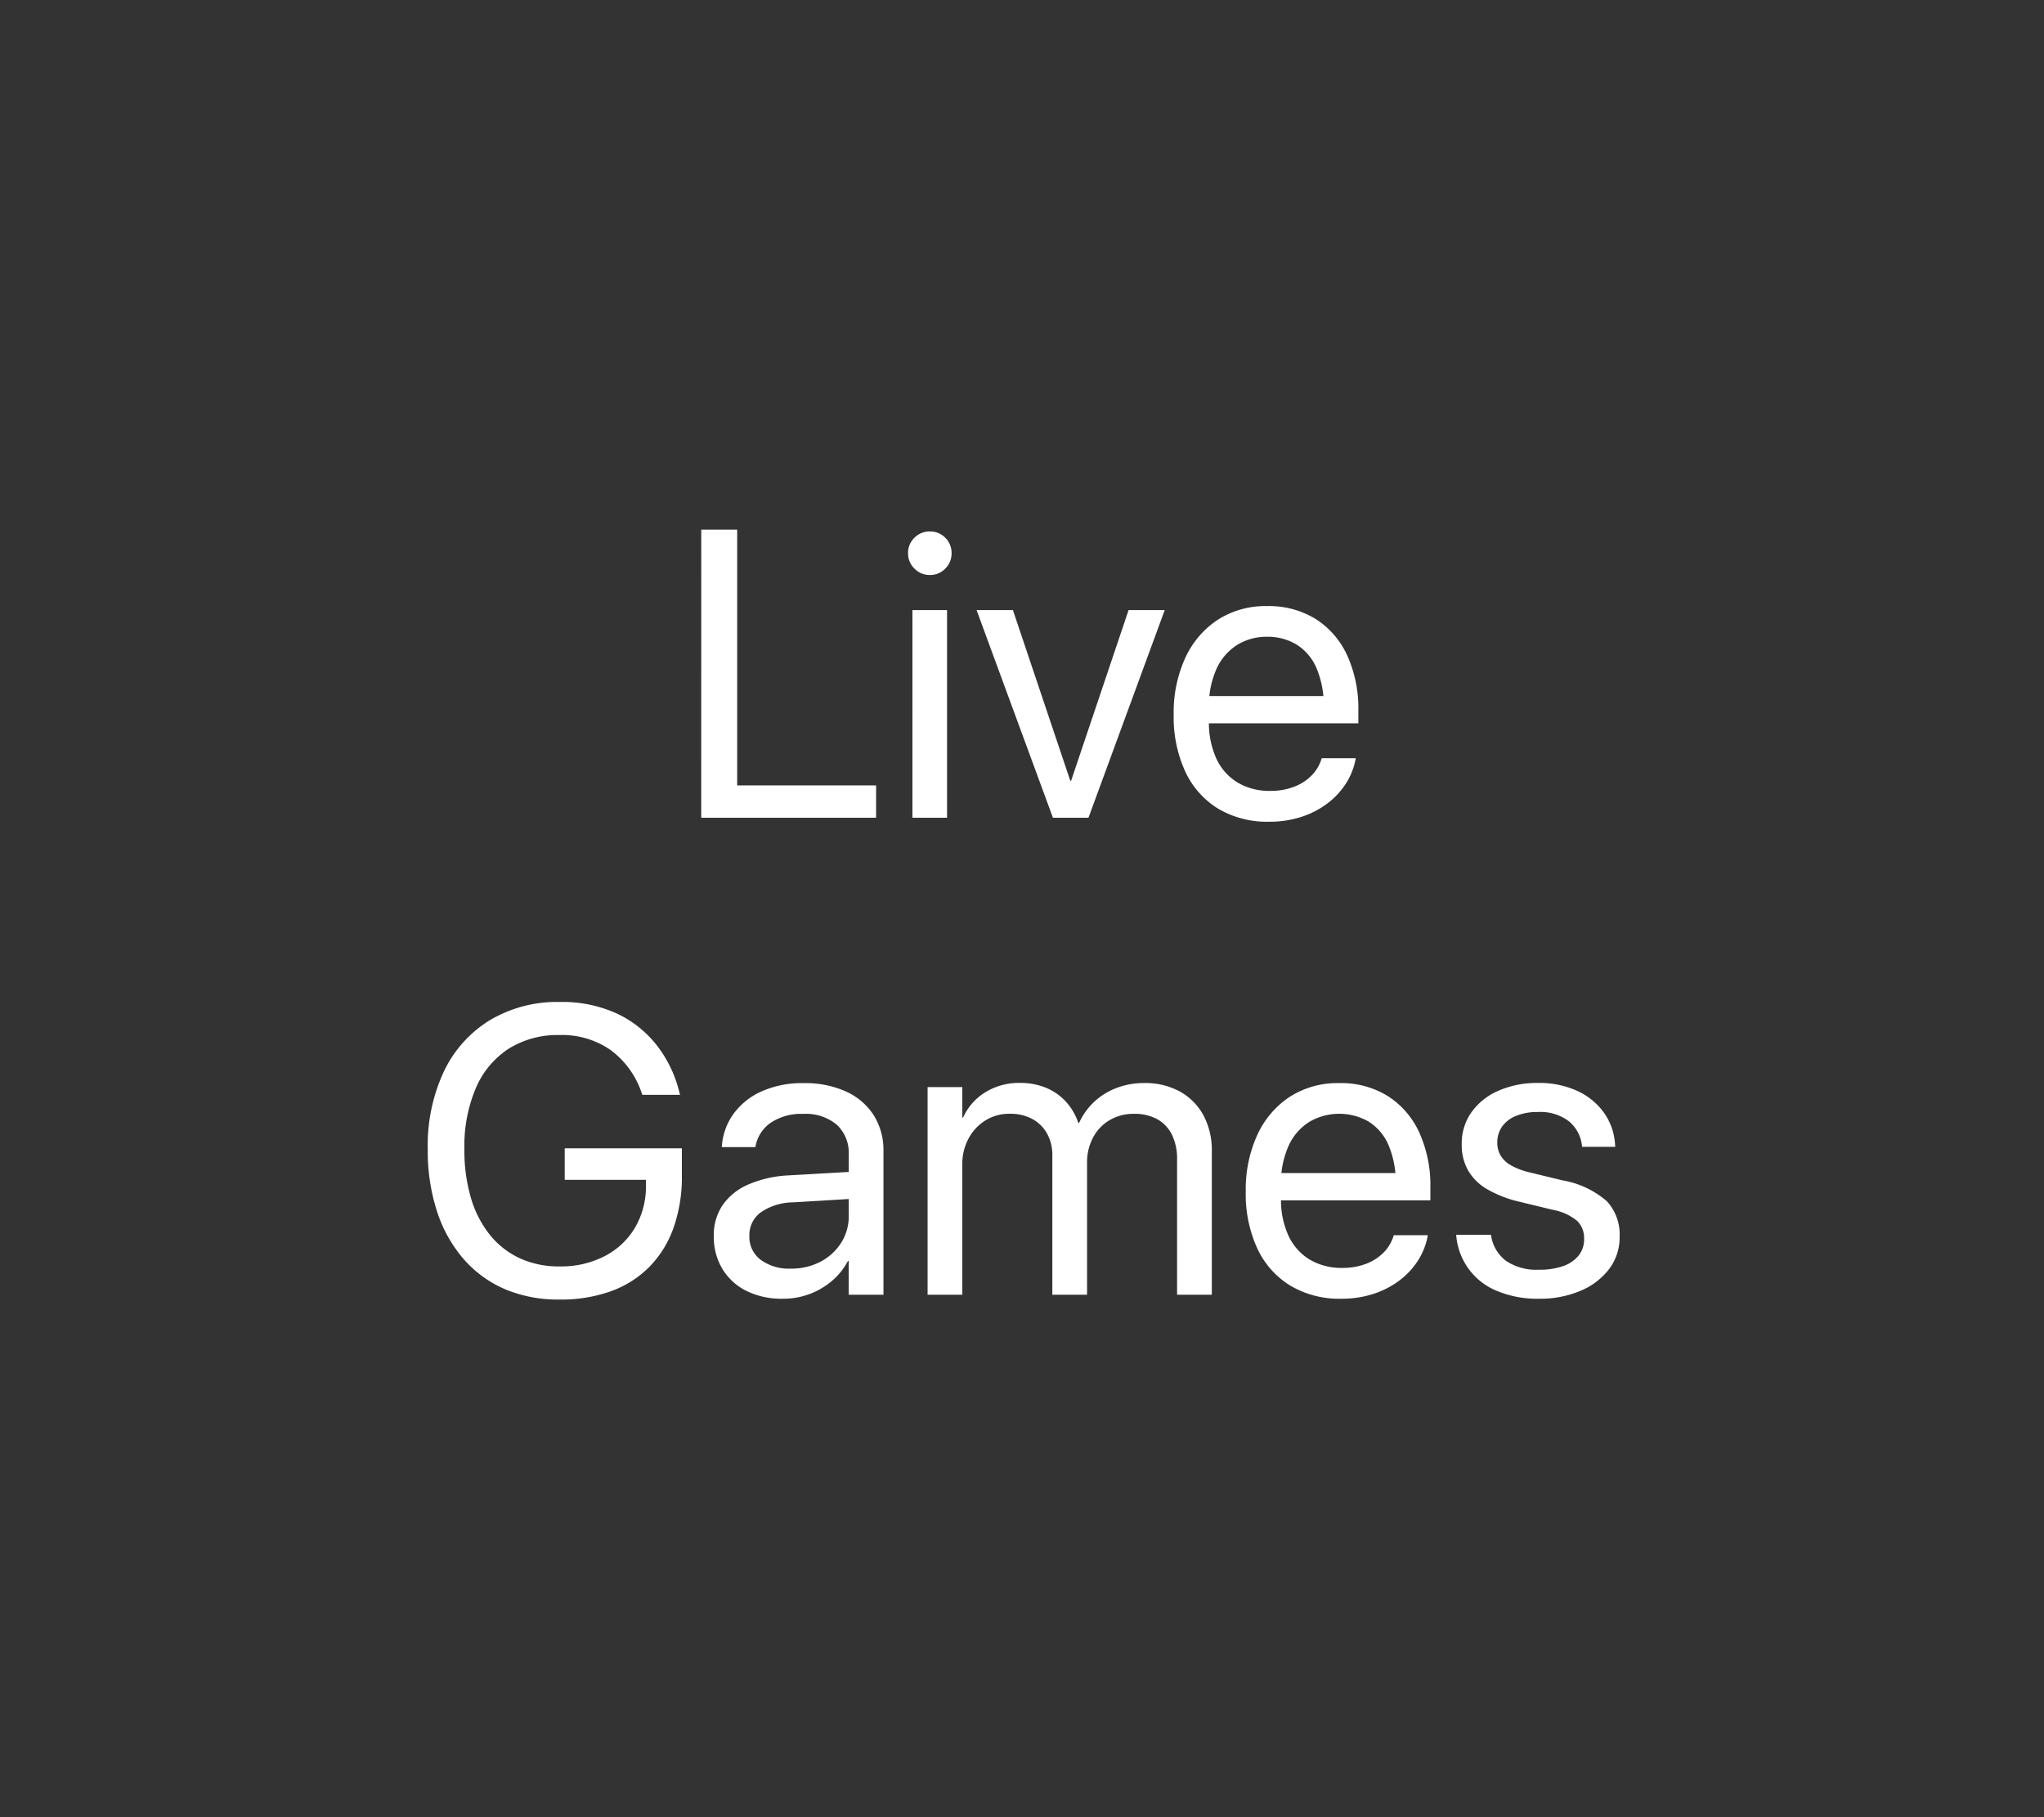 <svg xmlns="http://www.w3.org/2000/svg" xmlns:xlink="http://www.w3.org/1999/xlink" width="90" height="80" viewBox="0 0 90 80">
  <rect x="0" y="0" width="90" height="80" fill="#333333" stroke="none"/>
  <defs>
    <linearGradient id="linear-gradient" x1="0.5" x2="0.5" y2="1" gradientUnits="objectBoundingBox">
      <stop offset="0" stop-color="#6c6d72"/>
      <stop offset="1" stop-color="#464646"/>
    </linearGradient>
    <clipPath id="clip-path">
      <path id="Path_226590" data-name="Path 226590" d="M0,0H90V80H0Z" transform="translate(4411 17636)" fill="url(#linear-gradient)"/>
    </clipPath>
  </defs>
  <g id="nav-live" transform="translate(-4411 -17636)" clip-path="url(#clip-path)">
    <path id="Path_226597" data-name="Path 226597" d="M-14.124,0h7.7V-1.424h-6.117V-12.683h-1.582Zm9.3,0H-3.3V-9.141H-4.825Zm.765-10.687a.918.918,0,0,0,.681-.281.93.93,0,0,0,.277-.677.926.926,0,0,0-.277-.681.926.926,0,0,0-.681-.277.93.93,0,0,0-.677.277.918.918,0,0,0-.281.681.923.923,0,0,0,.281.677A.923.923,0,0,0-4.061-10.687ZM1.362,0H2.927L6.284-9.141H4.693L2.162-1.626H2.127L-.4-9.141H-2ZM10.89.176a4.508,4.508,0,0,0,1.389-.207,3.887,3.887,0,0,0,1.143-.58,3.38,3.38,0,0,0,.822-.866,3.016,3.016,0,0,0,.435-1.055l.018-.088h-1.5l-.026.079a1.781,1.781,0,0,1-.439.7,2.161,2.161,0,0,1-.765.483,2.873,2.873,0,0,1-1.037.176,2.727,2.727,0,0,1-1.433-.365,2.407,2.407,0,0,1-.936-1.05,3.786,3.786,0,0,1-.33-1.652v-.589a3.967,3.967,0,0,1,.334-1.718,2.421,2.421,0,0,1,.914-1.055,2.453,2.453,0,0,1,1.31-.356,2.457,2.457,0,0,1,1.292.338,2.273,2.273,0,0,1,.883,1.033,4.2,4.2,0,0,1,.321,1.758v.589l.773-1.107H7.444v1.2H14.81V-4.72a5.645,5.645,0,0,0-.483-2.408,3.735,3.735,0,0,0-1.384-1.613,3.906,3.906,0,0,0-2.149-.576,3.883,3.883,0,0,0-2.171.6A3.989,3.989,0,0,0,7.189-7.036a5.761,5.761,0,0,0-.51,2.492v.009a5.731,5.731,0,0,0,.505,2.492A3.784,3.784,0,0,0,8.635-.4,4.225,4.225,0,0,0,10.89.176ZM-20.355,21.211a6.49,6.49,0,0,0,2.263-.369A4.54,4.54,0,0,0-16.4,19.765a4.686,4.686,0,0,0,1.059-1.718,6.73,6.73,0,0,0,.365-2.294v-1.2h-5.159v1.389h3.577v.229a3.6,3.6,0,0,1-.479,1.872A3.321,3.321,0,0,1-18.374,19.3a4.181,4.181,0,0,1-1.982.453A4.115,4.115,0,0,1-22.1,19.4a3.672,3.672,0,0,1-1.323-1.028,4.7,4.7,0,0,1-.839-1.626,7.377,7.377,0,0,1-.29-2.149v-.009a6.528,6.528,0,0,1,.505-2.689A3.871,3.871,0,0,1-22.6,10.167a4.068,4.068,0,0,1,2.241-.6,3.727,3.727,0,0,1,2.25.664A3.875,3.875,0,0,1-16.752,12.1l.035.1h1.661l-.044-.167a5.46,5.46,0,0,0-.976-2.008,4.835,4.835,0,0,0-1.753-1.4,5.77,5.77,0,0,0-2.527-.514,5.786,5.786,0,0,0-3.072.8,5.321,5.321,0,0,0-2.021,2.246,7.68,7.68,0,0,0-.716,3.437v.009a8.584,8.584,0,0,0,.409,2.733,6.056,6.056,0,0,0,1.169,2.092,5.055,5.055,0,0,0,1.833,1.332A6.011,6.011,0,0,0-20.355,21.211Zm9.835-.035a3.281,3.281,0,0,0,1.165-.207,3.316,3.316,0,0,0,.989-.58,2.93,2.93,0,0,0,.7-.875h.035V21H-6.1V14.681a2.877,2.877,0,0,0-.431-1.586,2.835,2.835,0,0,0-1.217-1.042,4.362,4.362,0,0,0-1.868-.369,4.354,4.354,0,0,0-1.854.365,3.074,3.074,0,0,0-1.226.98A2.736,2.736,0,0,0-13.21,14.4l-.009.1h1.477l.018-.079a1.6,1.6,0,0,1,.672-1,2.407,2.407,0,0,1,1.419-.382,2.114,2.114,0,0,1,1.481.479,1.693,1.693,0,0,1,.523,1.314v2.7a2.15,2.15,0,0,1-.338,1.187,2.384,2.384,0,0,1-.914.831,2.739,2.739,0,0,1-1.3.3,2.1,2.1,0,0,1-1.323-.387,1.256,1.256,0,0,1-.5-1.046V18.4a1.231,1.231,0,0,1,.505-1.028,2.541,2.541,0,0,1,1.419-.439l3.208-.193V15.551l-3.384.193a5.081,5.081,0,0,0-1.789.4,2.646,2.646,0,0,0-1.134.905,2.337,2.337,0,0,0-.391,1.354v.018a2.72,2.72,0,0,0,.382,1.45,2.569,2.569,0,0,0,1.068.967A3.513,3.513,0,0,0-10.521,21.176ZM-4.157,21h1.529V15.27a2.353,2.353,0,0,1,.272-1.143,2.11,2.11,0,0,1,.743-.8,1.986,1.986,0,0,1,1.077-.294,2.029,2.029,0,0,1,.989.229,1.631,1.631,0,0,1,.65.642,1.936,1.936,0,0,1,.233.967V21H2.865V15.19a2.3,2.3,0,0,1,.264-1.112,1.95,1.95,0,0,1,.729-.765,2.058,2.058,0,0,1,1.072-.277,2.069,2.069,0,0,1,1.028.237,1.573,1.573,0,0,1,.646.686,2.4,2.4,0,0,1,.224,1.081V21H8.358V14.689A3.247,3.247,0,0,0,7.989,13.1a2.62,2.62,0,0,0-1.037-1.046,3.172,3.172,0,0,0-1.573-.374,3.365,3.365,0,0,0-1.2.211,3.02,3.02,0,0,0-.984.6,2.926,2.926,0,0,0-.681.945H2.479a2.6,2.6,0,0,0-.562-.954,2.476,2.476,0,0,0-.875-.6,2.96,2.96,0,0,0-1.129-.207,2.813,2.813,0,0,0-1.538.417A2.5,2.5,0,0,0-2.593,13.2h-.035V11.859H-4.157Zm18.22.176a4.508,4.508,0,0,0,1.389-.207,3.887,3.887,0,0,0,1.143-.58,3.38,3.38,0,0,0,.822-.866,3.016,3.016,0,0,0,.435-1.055l.018-.088h-1.5l-.026.079a1.781,1.781,0,0,1-.439.7,2.161,2.161,0,0,1-.765.483,2.873,2.873,0,0,1-1.037.176,2.727,2.727,0,0,1-1.433-.365,2.407,2.407,0,0,1-.936-1.05,3.786,3.786,0,0,1-.33-1.652v-.589a3.967,3.967,0,0,1,.334-1.718,2.421,2.421,0,0,1,.914-1.055,2.611,2.611,0,0,1,2.6-.018,2.273,2.273,0,0,1,.883,1.033,4.2,4.2,0,0,1,.321,1.758v.589l.773-1.107H10.617v1.2h7.365V16.28a5.645,5.645,0,0,0-.483-2.408,3.735,3.735,0,0,0-1.384-1.613,3.906,3.906,0,0,0-2.149-.576,3.883,3.883,0,0,0-2.171.6,3.989,3.989,0,0,0-1.433,1.679,5.761,5.761,0,0,0-.51,2.492v.009a5.731,5.731,0,0,0,.505,2.492,3.784,3.784,0,0,0,1.45,1.639A4.225,4.225,0,0,0,14.063,21.176Zm8.7,0a4.56,4.56,0,0,0,1.824-.347,3.053,3.053,0,0,0,1.266-.962,2.3,2.3,0,0,0,.461-1.415v-.009a2.155,2.155,0,0,0-.562-1.56,4.006,4.006,0,0,0-1.951-.918l-1.45-.352a3.1,3.1,0,0,1-.817-.308,1.231,1.231,0,0,1-.461-.435,1.094,1.094,0,0,1-.145-.558V14.3a1.19,1.19,0,0,1,.215-.708,1.383,1.383,0,0,1,.62-.47,2.5,2.5,0,0,1,.958-.167,2.075,2.075,0,0,1,1.349.4,1.6,1.6,0,0,1,.584,1.072l.009.062h1.459l-.009-.114a2.68,2.68,0,0,0-.479-1.375,2.938,2.938,0,0,0-1.169-.967,4,4,0,0,0-1.745-.356,4.2,4.2,0,0,0-1.745.343,2.834,2.834,0,0,0-1.187.949,2.369,2.369,0,0,0-.426,1.4v.009a2.281,2.281,0,0,0,.281,1.151,2.31,2.31,0,0,0,.848.831,5.211,5.211,0,0,0,1.428.549l1.45.352a2.354,2.354,0,0,1,1.081.492,1.069,1.069,0,0,1,.3.791v.009a1.128,1.128,0,0,1-.237.716,1.489,1.489,0,0,1-.677.466,3.075,3.075,0,0,1-1.063.163,2.4,2.4,0,0,1-1.45-.382,1.7,1.7,0,0,1-.659-1.068l-.018-.088H19.116l.009.079a2.878,2.878,0,0,0,1.784,2.391A4.6,4.6,0,0,0,22.764,21.176Z" transform="translate(4456 17672)" fill="#fff"/>
  </g>
</svg>
